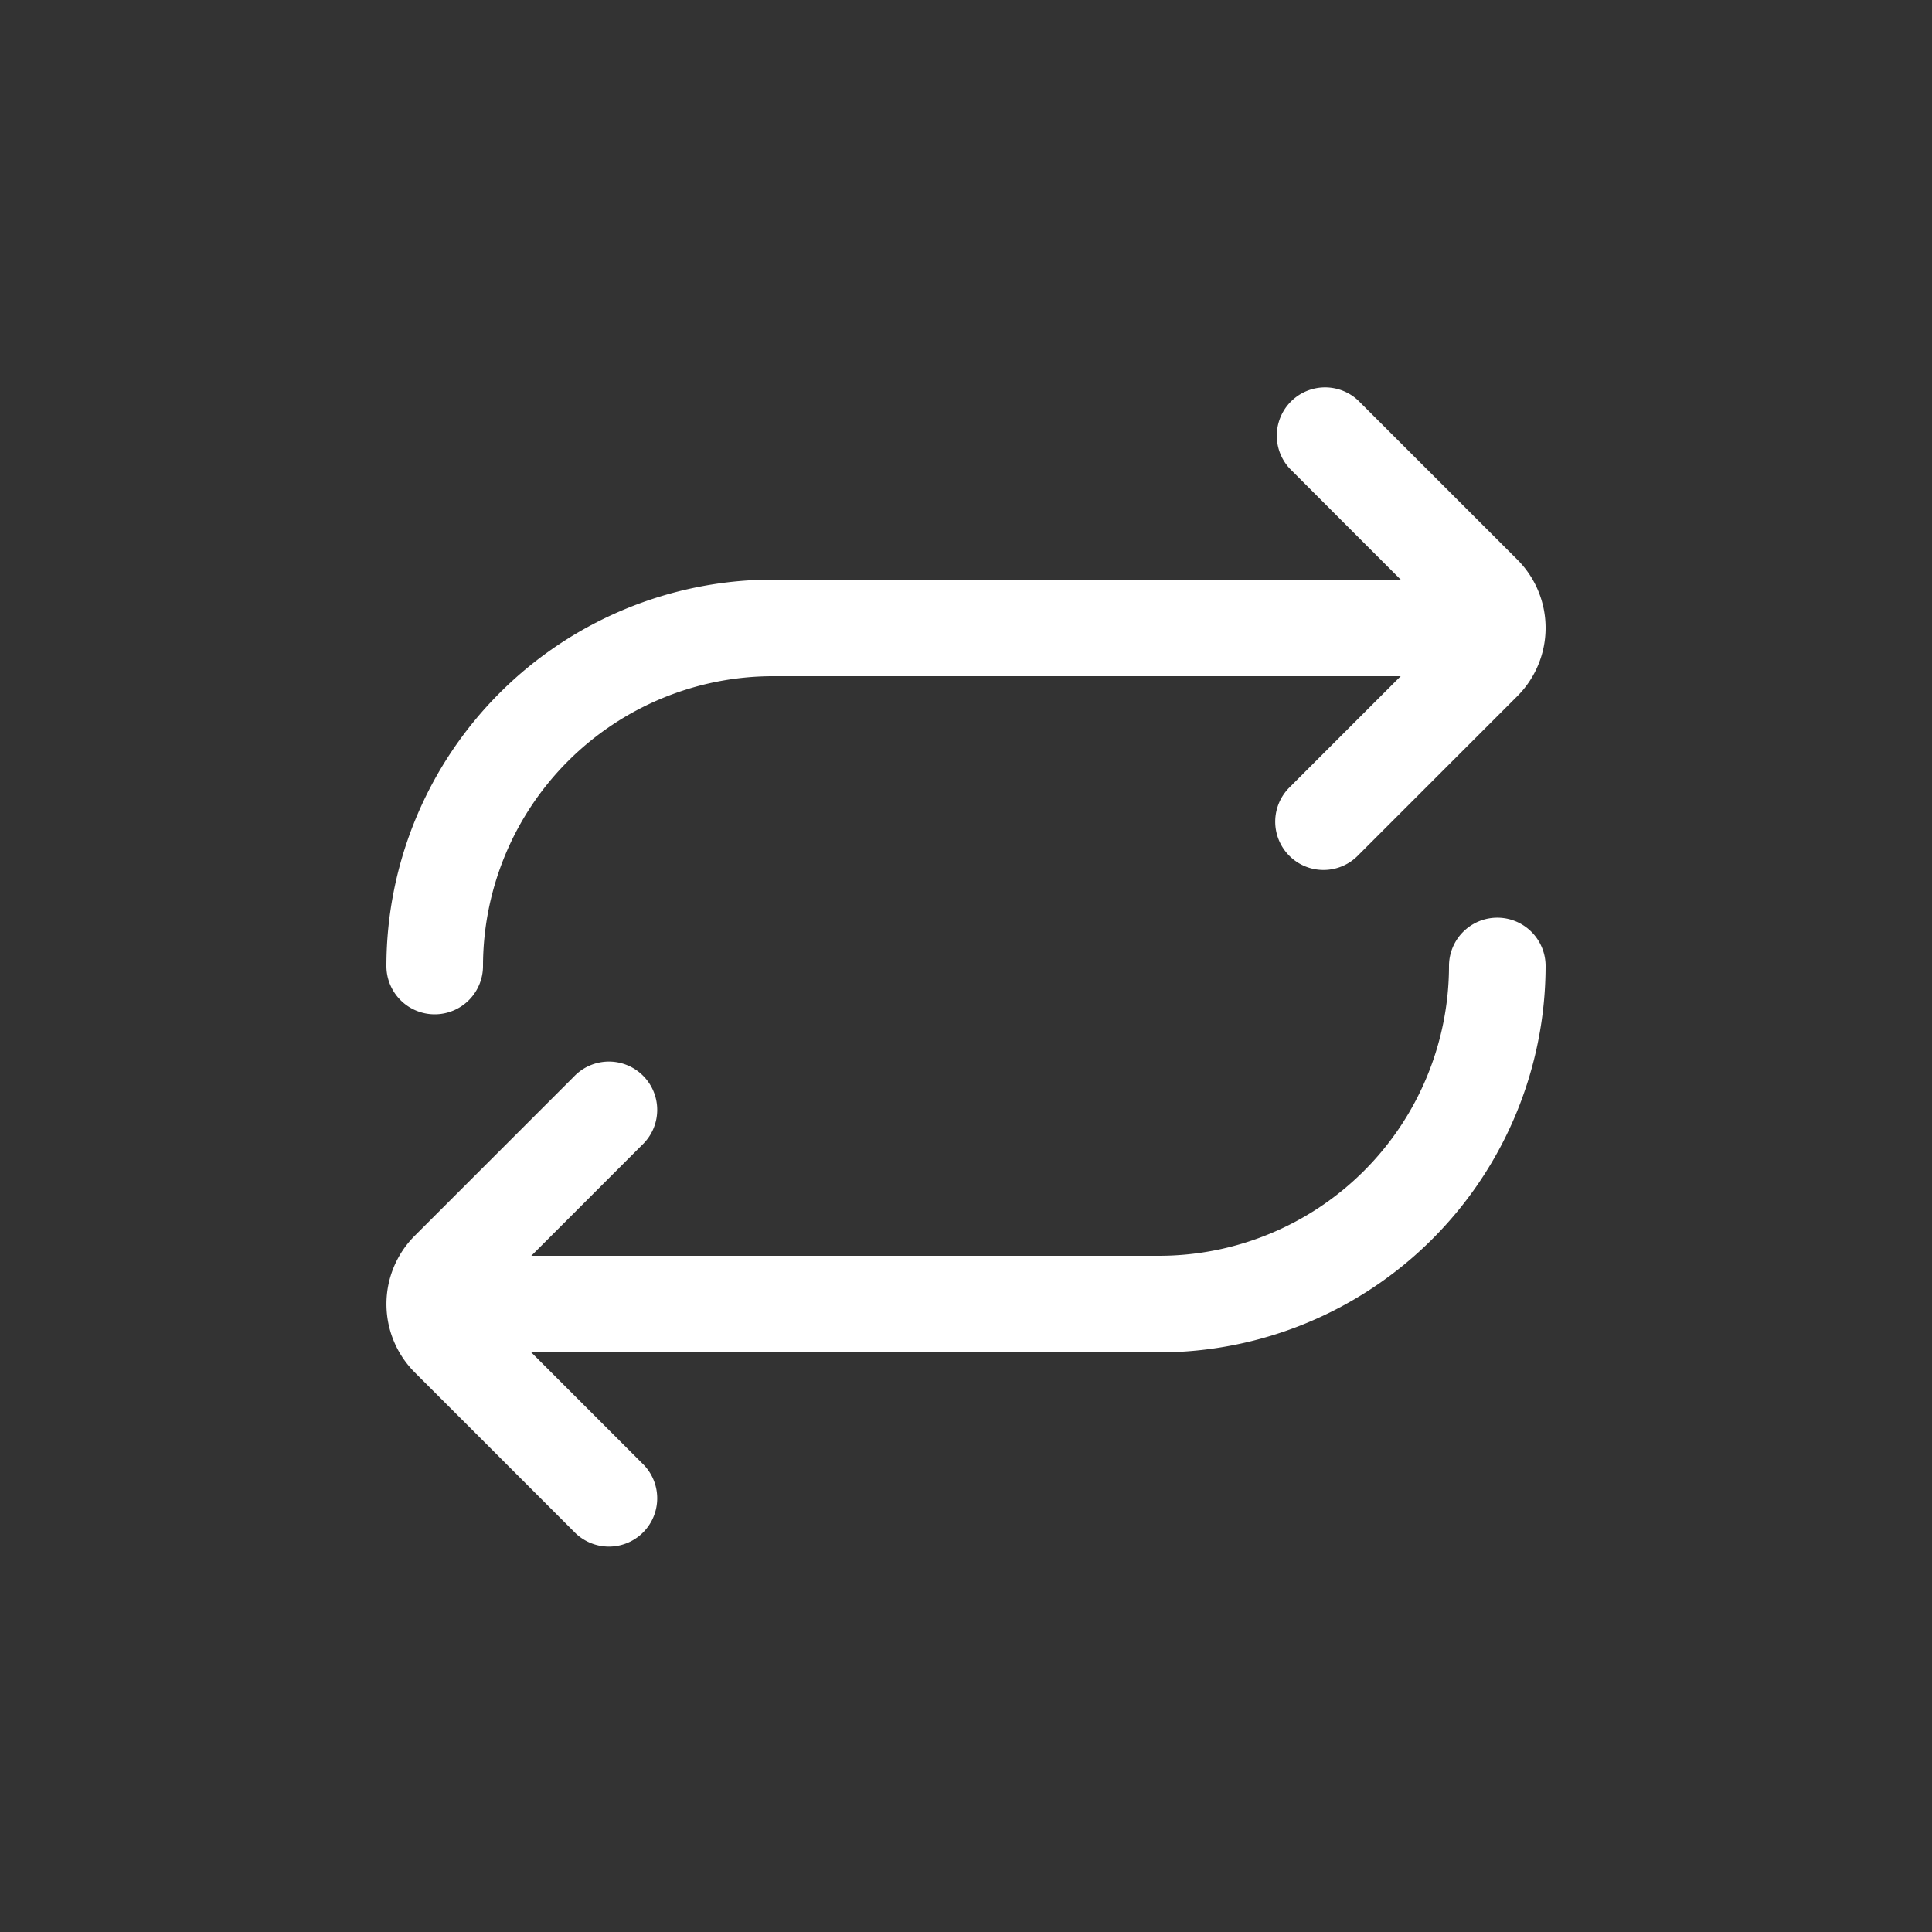 <svg xmlns="http://www.w3.org/2000/svg" width="50" height="50" viewBox="0 0 50 50">
  <rect x="0" y="0" width="50" height="50" fill="#333333" stroke="none"/>
  <g id="Group_658" data-name="Group 658" transform="translate(-822 -1791)">
    <rect id="Rectangle_1414" data-name="Rectangle 1414" width="50" height="50" transform="translate(822 1791)" fill="#fff" opacity="0"/>
    <path id="arrows-repeat" d="M30,15A10.012,10.012,0,0,1,20,25H3.75l2.866,2.866a1.25,1.25,0,1,1-1.767,1.767L.733,25.517a2.5,2.5,0,0,1,0-3.535l4.116-4.116a1.25,1.25,0,1,1,1.767,1.767L3.75,22.5H20A7.508,7.508,0,0,0,27.5,15,1.25,1.25,0,0,1,30,15ZM1.25,16.25A1.25,1.25,0,0,0,2.5,15,7.508,7.508,0,0,1,10,7.5H26.25l-2.866,2.866a1.25,1.25,0,1,0,1.768,1.767l4.116-4.116a2.5,2.5,0,0,0,0-3.535L25.151.366a1.25,1.25,0,0,0-1.767,1.767L26.25,5H10A10.012,10.012,0,0,0,0,15,1.25,1.25,0,0,0,1.25,16.25Z" transform="translate(832 1801)" fill="#fff"/>
  </g>
</svg>
